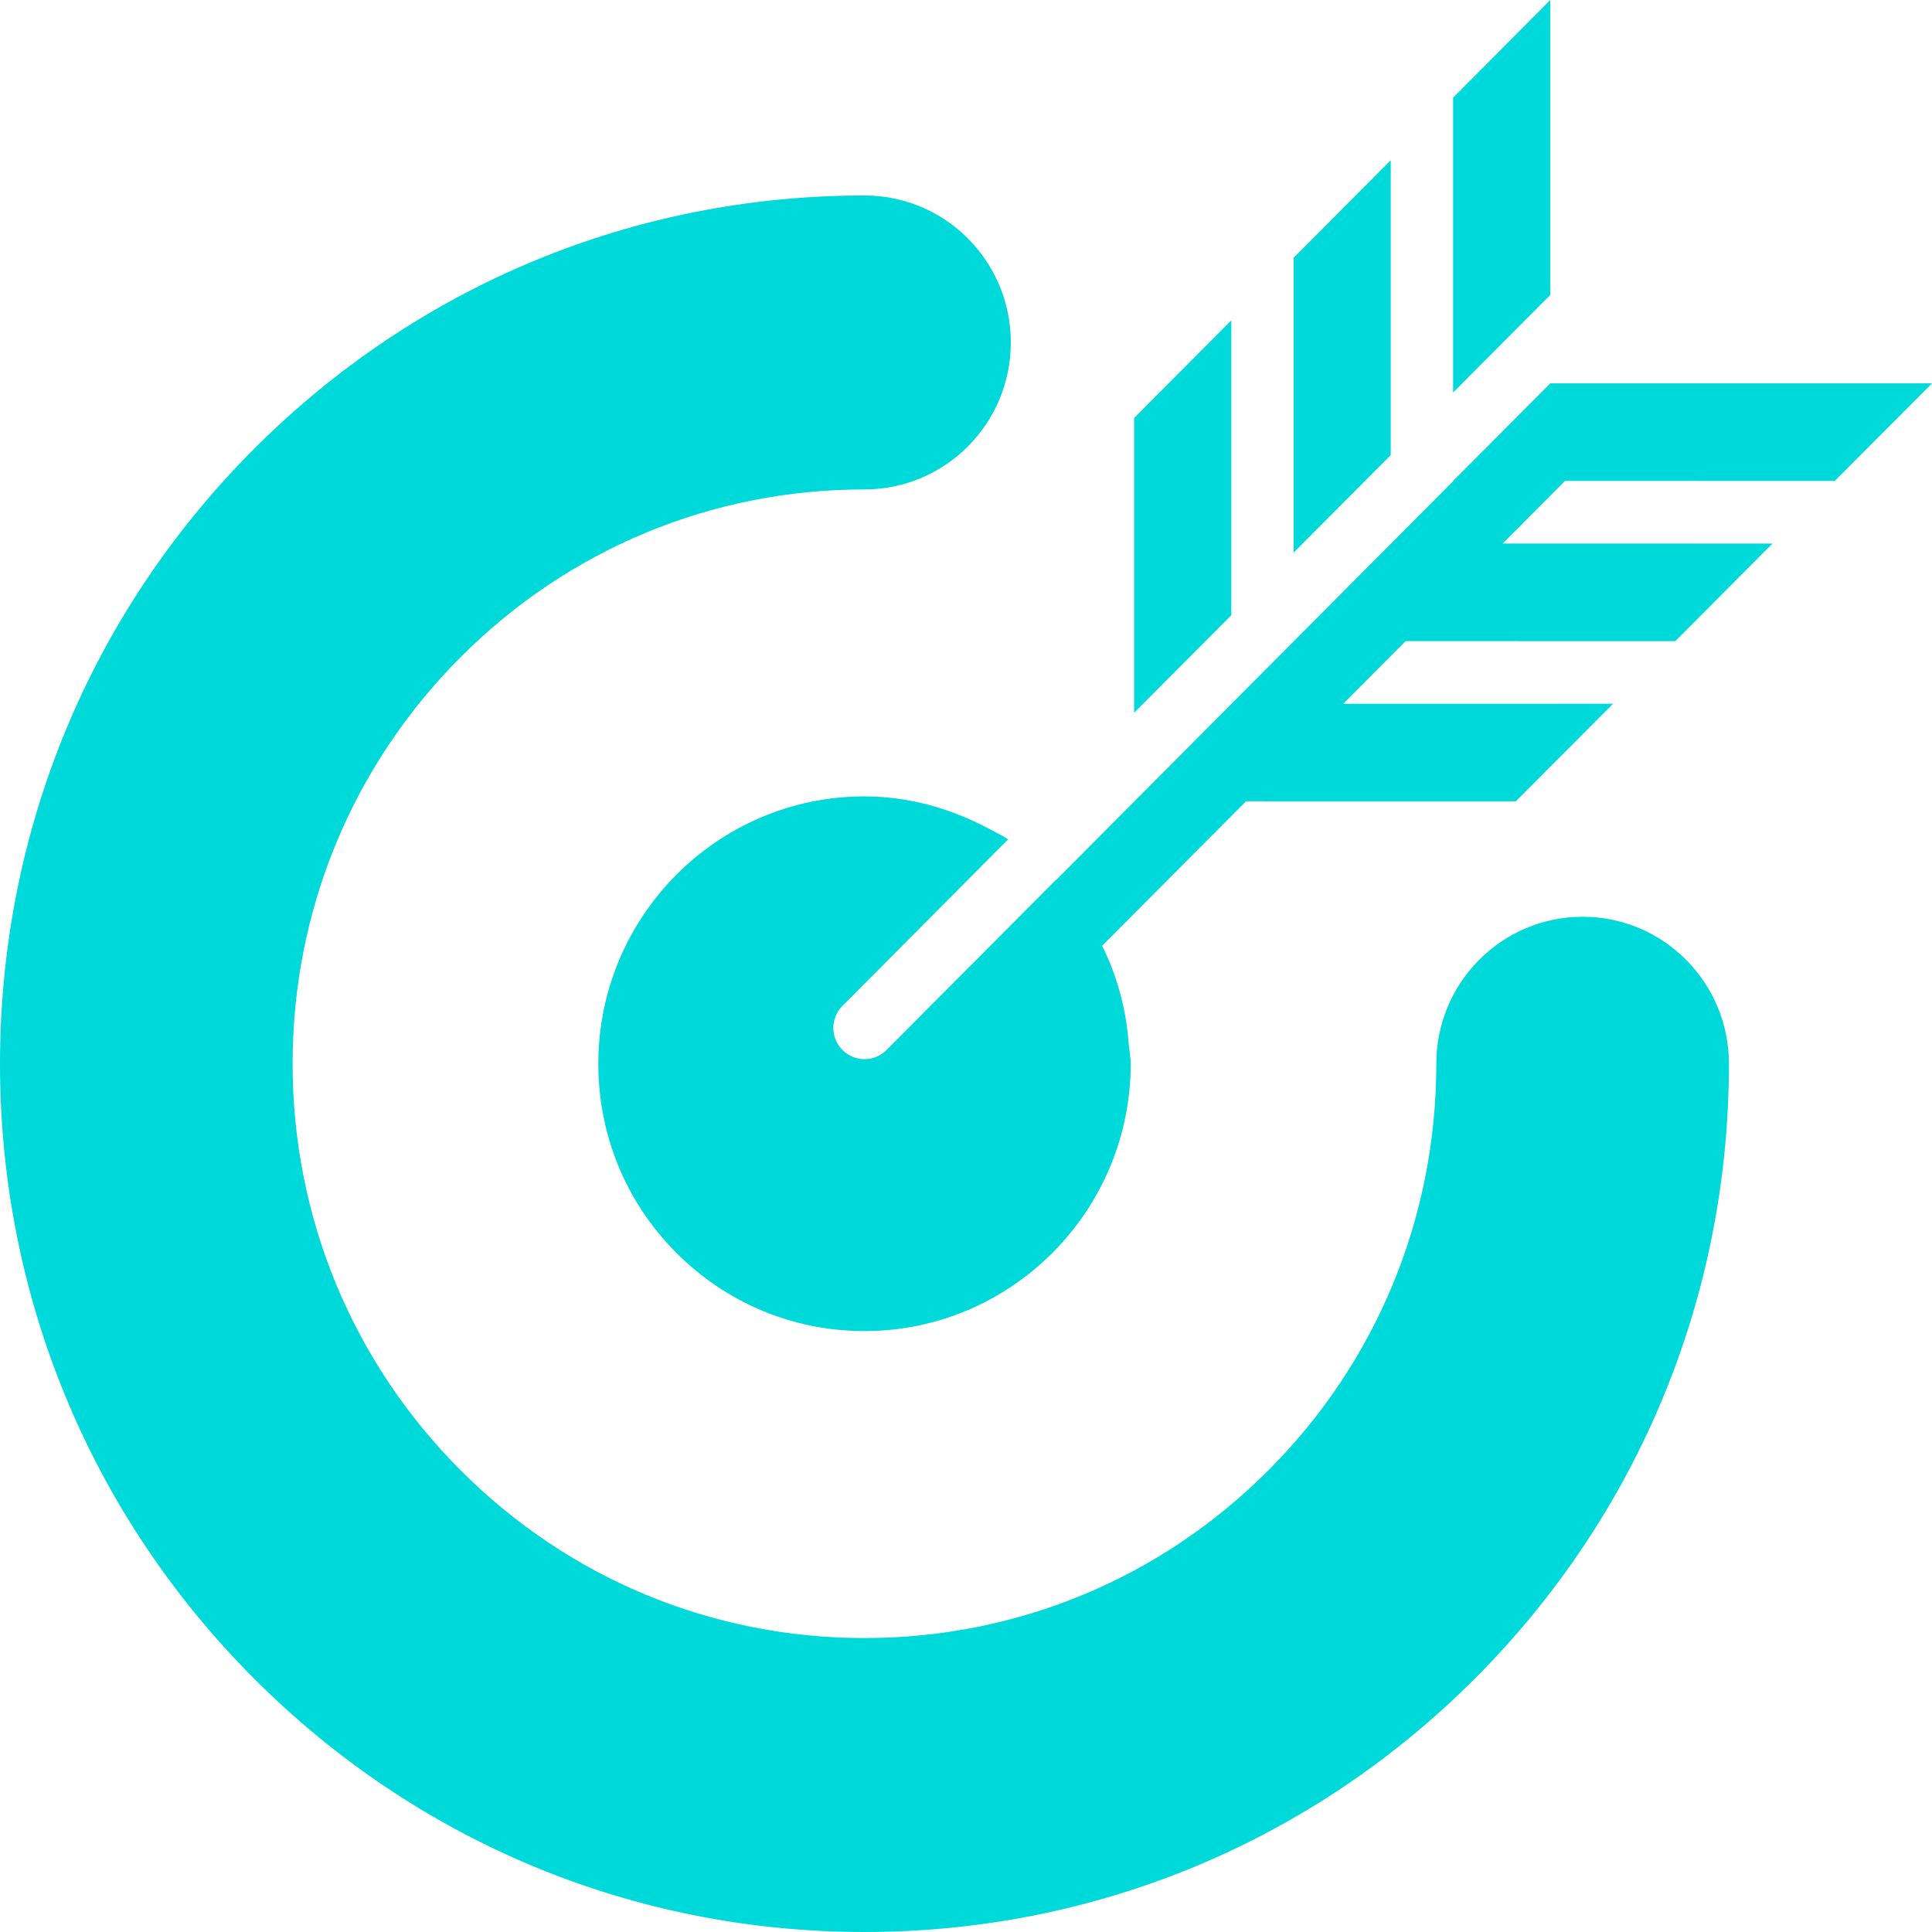 <?xml version="1.0" standalone="no"?>
<!-- Generator: Adobe Fireworks 10, Export SVG Extension by Aaron Beall (http://fireworks.abeall.com) . Version: 0.6.1  -->
<!DOCTYPE svg PUBLIC "-//W3C//DTD SVG 1.1//EN" "http://www.w3.org/Graphics/SVG/1.1/DTD/svg11.dtd">
<svg id="Untitled-Page%201" viewBox="0 0 62 62" style="background-color:#ffffff00" version="1.1"
	xmlns="http://www.w3.org/2000/svg" xmlns:xlink="http://www.w3.org/1999/xlink" xml:space="preserve"
	x="0px" y="0px" width="62px" height="62px"
>
	<g id="Layer%201">
		<g>
			<path d="M 50.788 29.42 C 48.197 29.42 46.093 31.532 46.093 34.137 C 46.093 39.06 44.185 43.69 40.719 47.17 C 37.254 50.65 32.645 52.567 27.743 52.567 L 27.743 52.567 C 22.842 52.568 18.233 50.651 14.767 47.169 C 11.302 43.688 9.39 39.06 9.39 34.137 C 9.39 29.213 11.302 24.584 14.767 21.103 C 18.233 17.623 22.838 15.706 27.739 15.706 L 27.743 15.706 C 30.335 15.706 32.438 13.594 32.438 10.989 C 32.438 8.384 30.335 6.273 27.743 6.273 C 27.743 6.273 27.743 6.273 27.739 6.273 C 20.332 6.273 13.366 9.171 8.125 14.433 C 2.884 19.696 0 26.693 0 34.137 C 0 41.58 2.888 48.577 8.125 53.84 C 13.366 59.102 20.332 62 27.739 62 L 27.743 62 L 27.743 62 C 35.154 62 42.12 59.102 47.358 53.84 C 52.599 48.577 55.483 41.581 55.483 34.137 C 55.483 31.532 53.383 29.42 50.788 29.42 Z" fill="#00d9d9"/>
			<path d="M 39.513 19.745 L 39.513 18.62 L 39.513 10.282 L 36.395 13.415 L 36.395 21.751 L 36.395 22.874 L 39.513 19.745 Z" fill="#00d9d9"/>
			<path d="M 44.63 14.605 L 44.63 13.478 L 44.63 5.141 L 41.515 8.274 L 41.515 16.609 L 41.515 17.733 L 44.63 14.605 Z" fill="#00d9d9"/>
			<path d="M 49.75 9.466 L 49.75 0 L 46.632 3.133 L 46.632 11.467 L 46.632 12.595 L 49.75 9.466 Z" fill="#00d9d9"/>
			<path d="M 48.22 17.443 L 50.222 15.433 L 54.171 15.433 L 58.878 15.434 L 62 12.303 L 54.698 12.303 L 49.75 12.303 L 46.632 15.432 L 46.643 15.432 L 33.906 28.226 C 33.906 28.224 33.902 28.222 33.902 28.22 L 28.45 33.696 C 28.059 34.088 27.427 34.088 27.037 33.696 C 26.643 33.304 26.647 32.668 27.037 32.277 L 32.352 26.936 C 32.122 26.786 31.872 26.668 31.63 26.54 C 30.456 25.934 29.148 25.557 27.739 25.557 C 23.033 25.557 19.201 29.406 19.201 34.135 C 19.201 36.427 20.087 38.581 21.702 40.202 C 23.318 41.823 25.46 42.715 27.743 42.715 C 32.454 42.715 36.286 38.865 36.286 34.134 C 36.286 33.908 36.235 33.695 36.22 33.473 C 36.134 32.358 35.845 31.308 35.369 30.351 L 39.986 25.715 L 43.943 25.716 L 48.642 25.716 L 51.764 22.585 L 47.057 22.586 L 43.104 22.586 L 45.106 20.574 L 49.059 20.575 L 53.762 20.575 L 56.88 17.444 L 52.177 17.443 L 48.22 17.443 ZM 27.739 39.705 L 27.739 39.705 L 27.739 39.705 L 27.739 39.705 Z" fill="#00d9d9"/>
		</g>
	</g>
</svg>